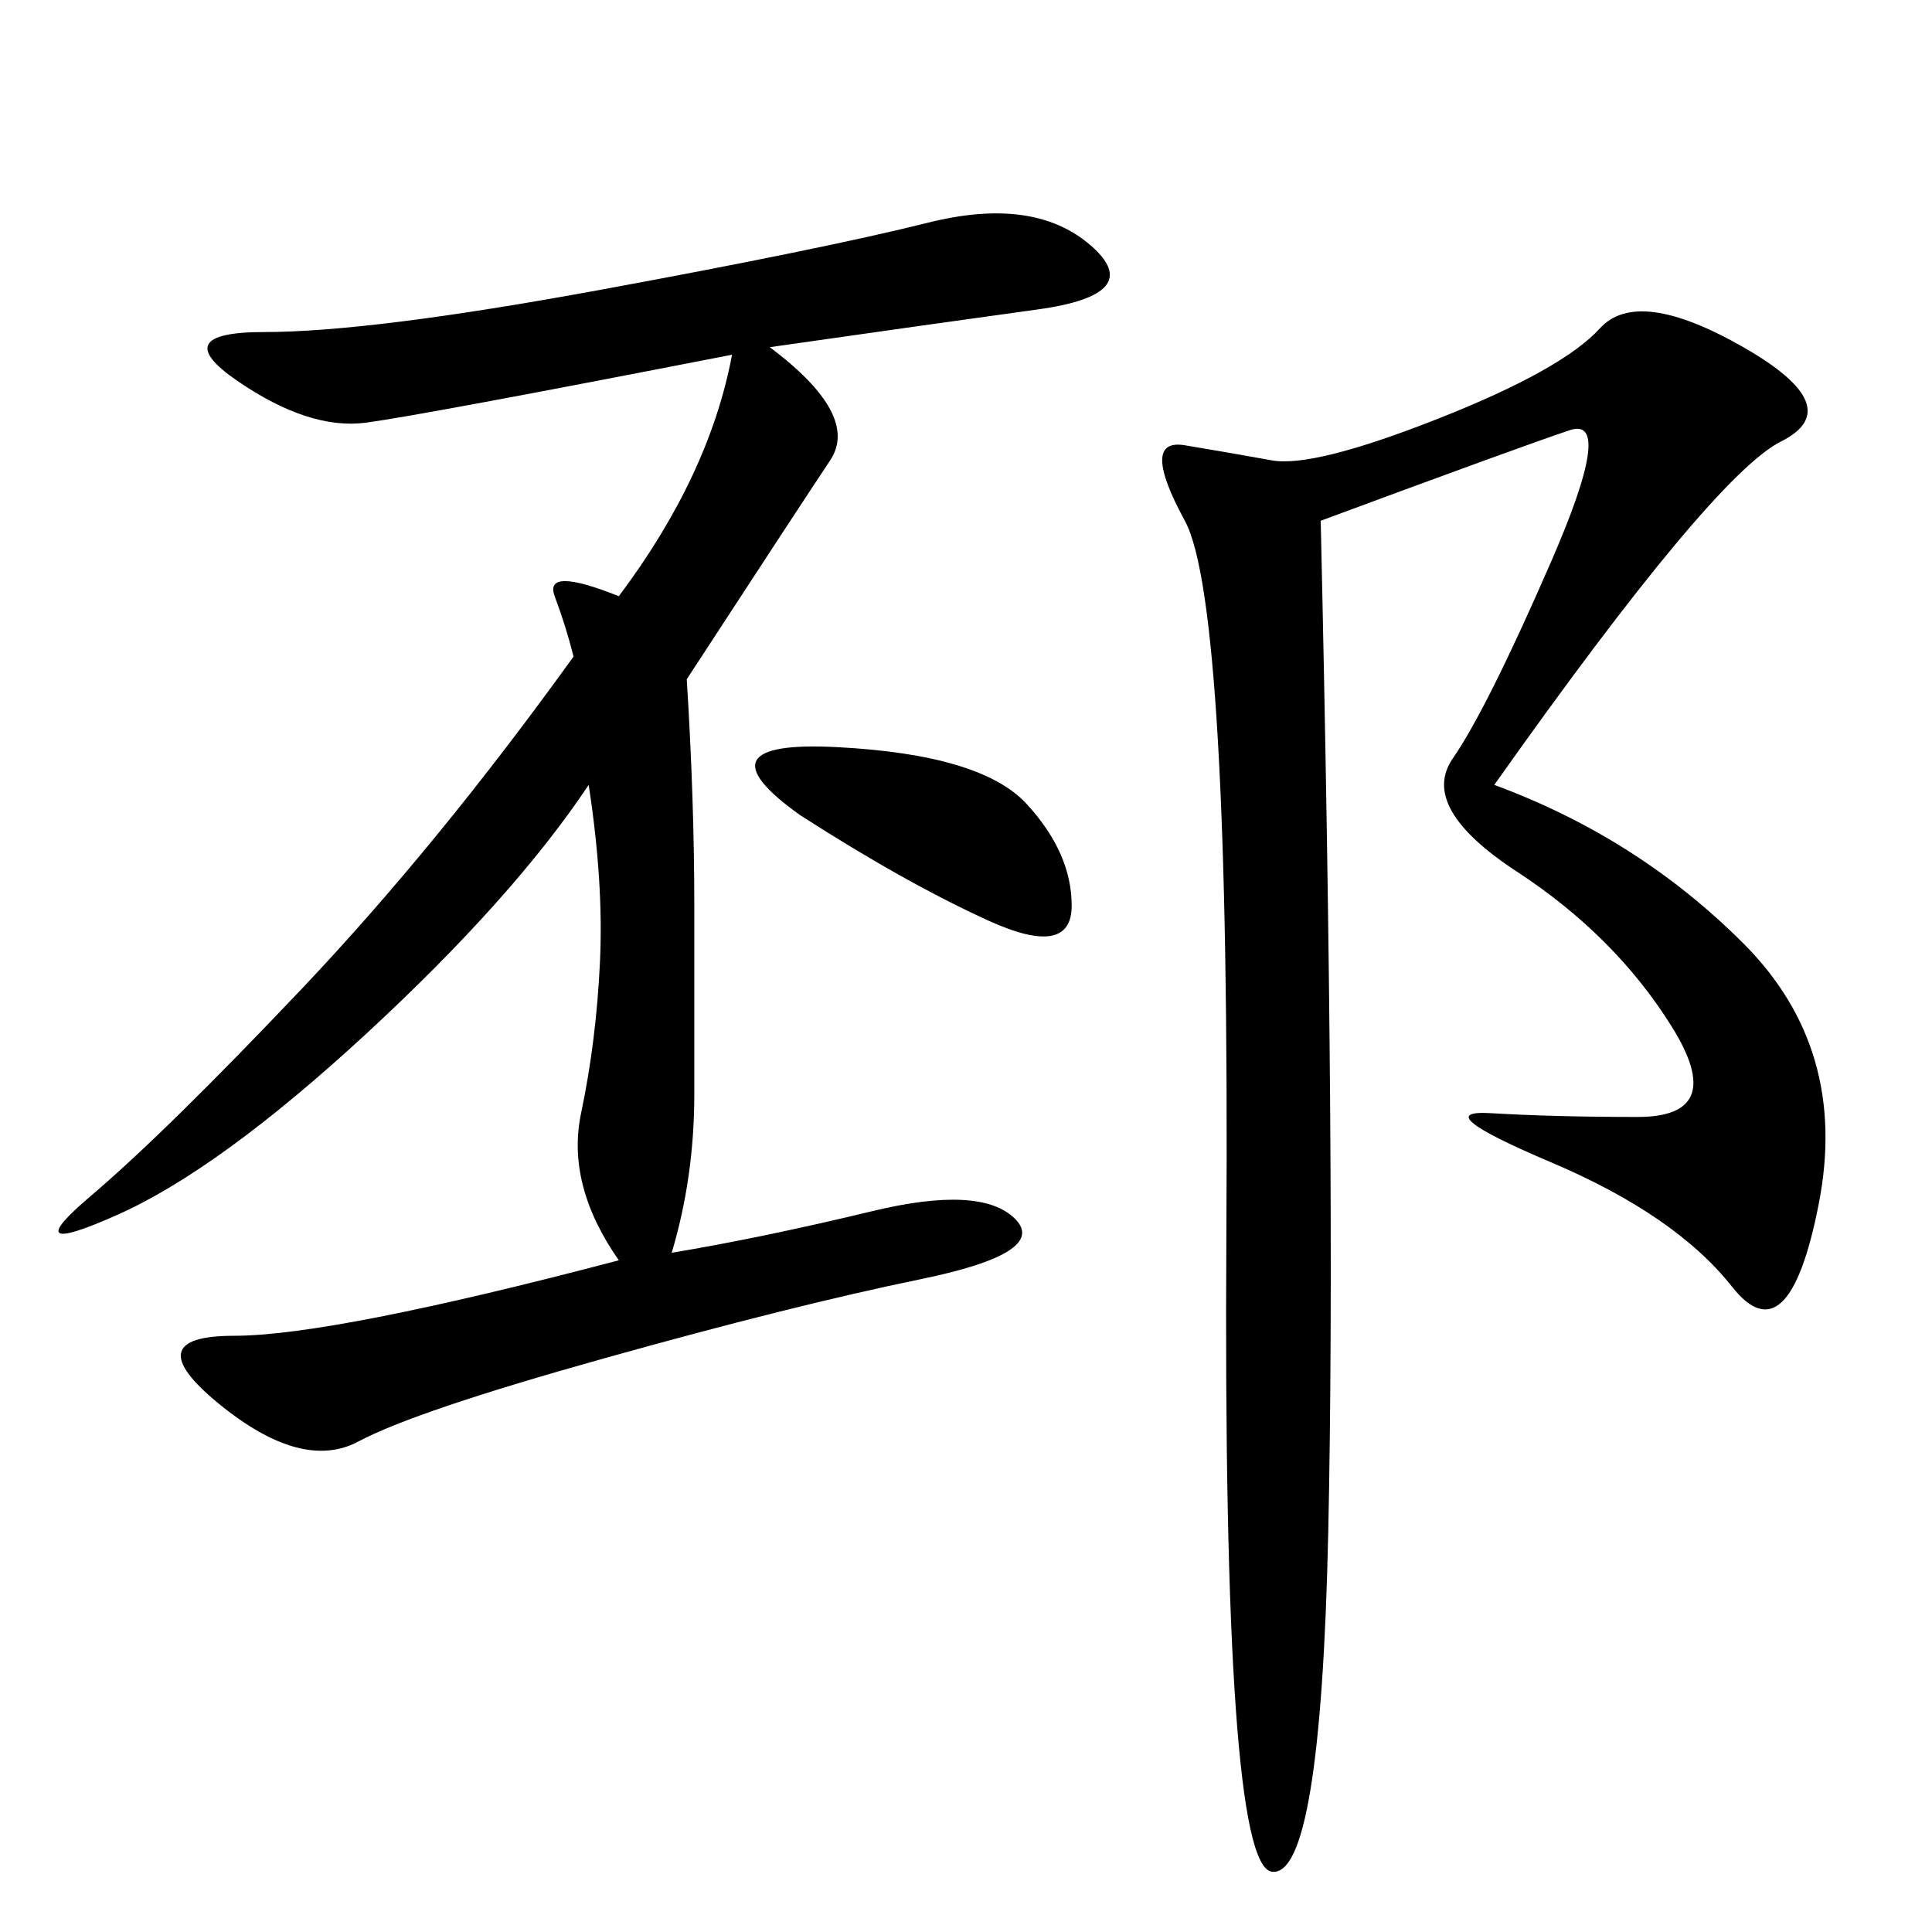 <svg xmlns="http://www.w3.org/2000/svg" xmlns:xlink="http://www.w3.org/1999/xlink" width="300" height="300"><path d="M119.53 53.91Q133.59 64.45 128.91 71.48Q124.22 78.52 106.64 105.47L106.64 105.47Q107.81 124.22 107.81 140.63L107.81 140.63L107.81 169.92Q107.81 182.81 104.30 194.53L104.30 194.53Q118.36 192.19 135.35 188.09Q152.34 183.98 157.62 189.26Q162.89 194.53 142.97 198.63Q123.05 202.73 93.75 210.94Q64.45 219.14 55.66 223.83Q46.88 228.52 33.98 217.97Q21.09 207.42 36.33 207.42L36.33 207.42Q51.56 207.42 96.09 195.70L96.09 195.70Q87.89 183.98 90.23 172.85Q92.58 161.72 93.16 149.41Q93.75 137.11 91.41 121.88L91.41 121.88Q79.69 139.45 56.84 160.55Q33.98 181.64 18.16 188.67Q2.34 195.70 14.06 185.74Q25.78 175.78 46.88 153.52Q67.97 131.25 89.06 101.95L89.06 101.95Q87.89 97.27 86.13 92.58Q84.38 87.89 96.09 92.58L96.09 92.58Q110.16 73.83 113.67 55.08L113.67 55.08Q65.63 64.45 56.84 65.63Q48.05 66.80 36.91 59.18Q25.78 51.56 41.02 51.56L41.02 51.56Q57.42 51.56 92.58 45.12Q127.73 38.67 144.14 34.57Q160.55 30.47 169.34 38.09Q178.13 45.70 161.13 48.05Q144.14 50.39 119.53 53.91L119.53 53.91ZM232.03 121.88Q254.30 130.08 270.70 146.48Q287.11 162.89 282.42 186.91Q277.73 210.94 268.95 199.80Q260.16 188.67 240.82 180.47Q221.48 172.27 231.45 172.85Q241.41 173.44 254.30 173.44L254.30 173.44Q268.36 173.44 259.57 159.38Q250.78 145.31 235.55 135.35Q220.31 125.39 225.59 117.77Q230.86 110.16 240.82 87.30Q250.78 64.45 243.75 66.80Q236.72 69.14 205.08 80.86L205.08 80.86Q207.42 183.98 206.25 237.89Q205.08 291.80 197.46 290.63Q189.84 289.45 190.43 191.60Q191.02 93.75 183.98 80.86Q176.95 67.97 183.98 69.14Q191.02 70.31 197.46 71.48Q203.91 72.66 223.24 65.04Q242.58 57.42 248.44 50.98Q254.30 44.53 270.70 53.91Q287.11 63.28 276.56 68.55Q266.02 73.83 232.03 121.88L232.03 121.88ZM124.22 126.56Q107.81 114.84 130.08 116.02Q152.34 117.19 159.38 124.80Q166.41 132.42 166.41 140.63L166.41 140.63Q166.41 148.83 153.52 142.97Q140.63 137.11 124.22 126.56L124.22 126.56Z"/></svg>